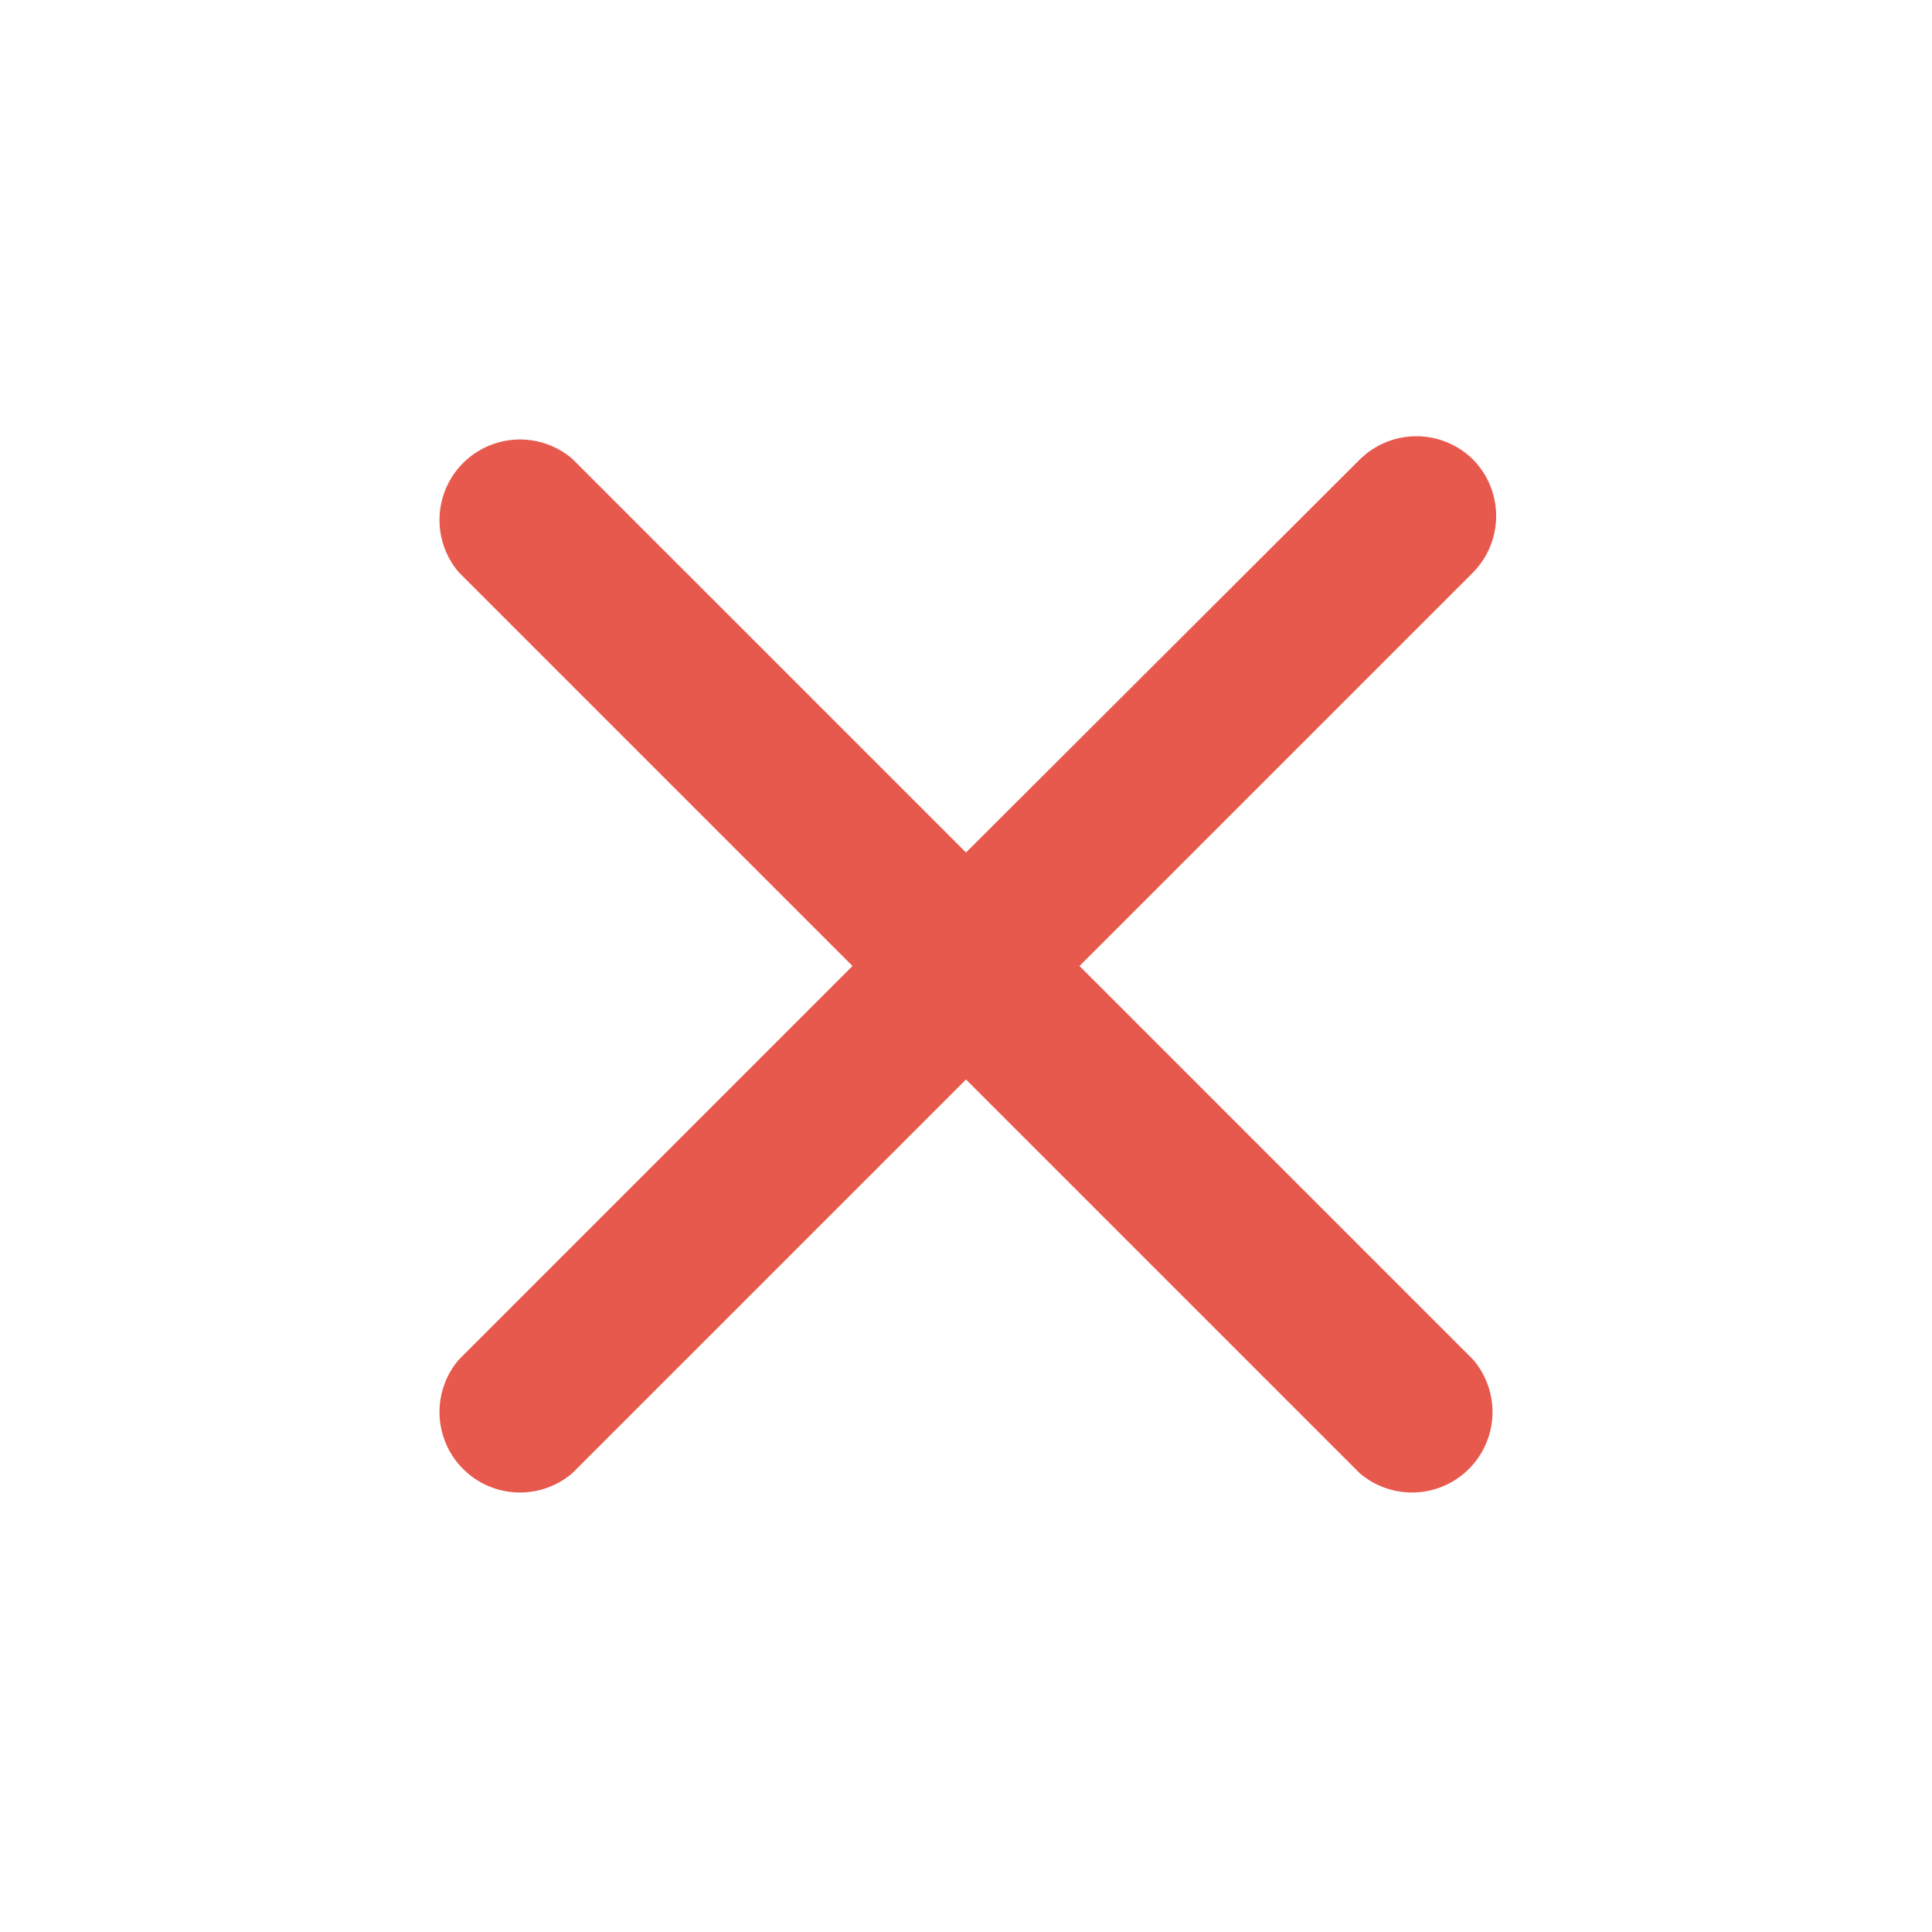 <svg id="close_black_24dp_17_" data-name="close_black_24dp (17)" xmlns="http://www.w3.org/2000/svg" width="24" height="24" viewBox="0 0 24 24">
  <path id="Path_39752" data-name="Path 39752" d="M0,0H24V24H0Z" fill="none"/>
  <path id="Path_39753" data-name="Path 39753" d="M18.3,5.71a1,1,0,0,0-1.41,0L12,10.59,7.11,5.7A1,1,0,0,0,5.7,7.11L10.59,12,5.7,16.89A1,1,0,0,0,7.11,18.3L12,13.41l4.89,4.89a1,1,0,0,0,1.41-1.41L13.41,12,18.3,7.11A1,1,0,0,0,18.3,5.71Z" fill="#e8594d"/>
</svg>
